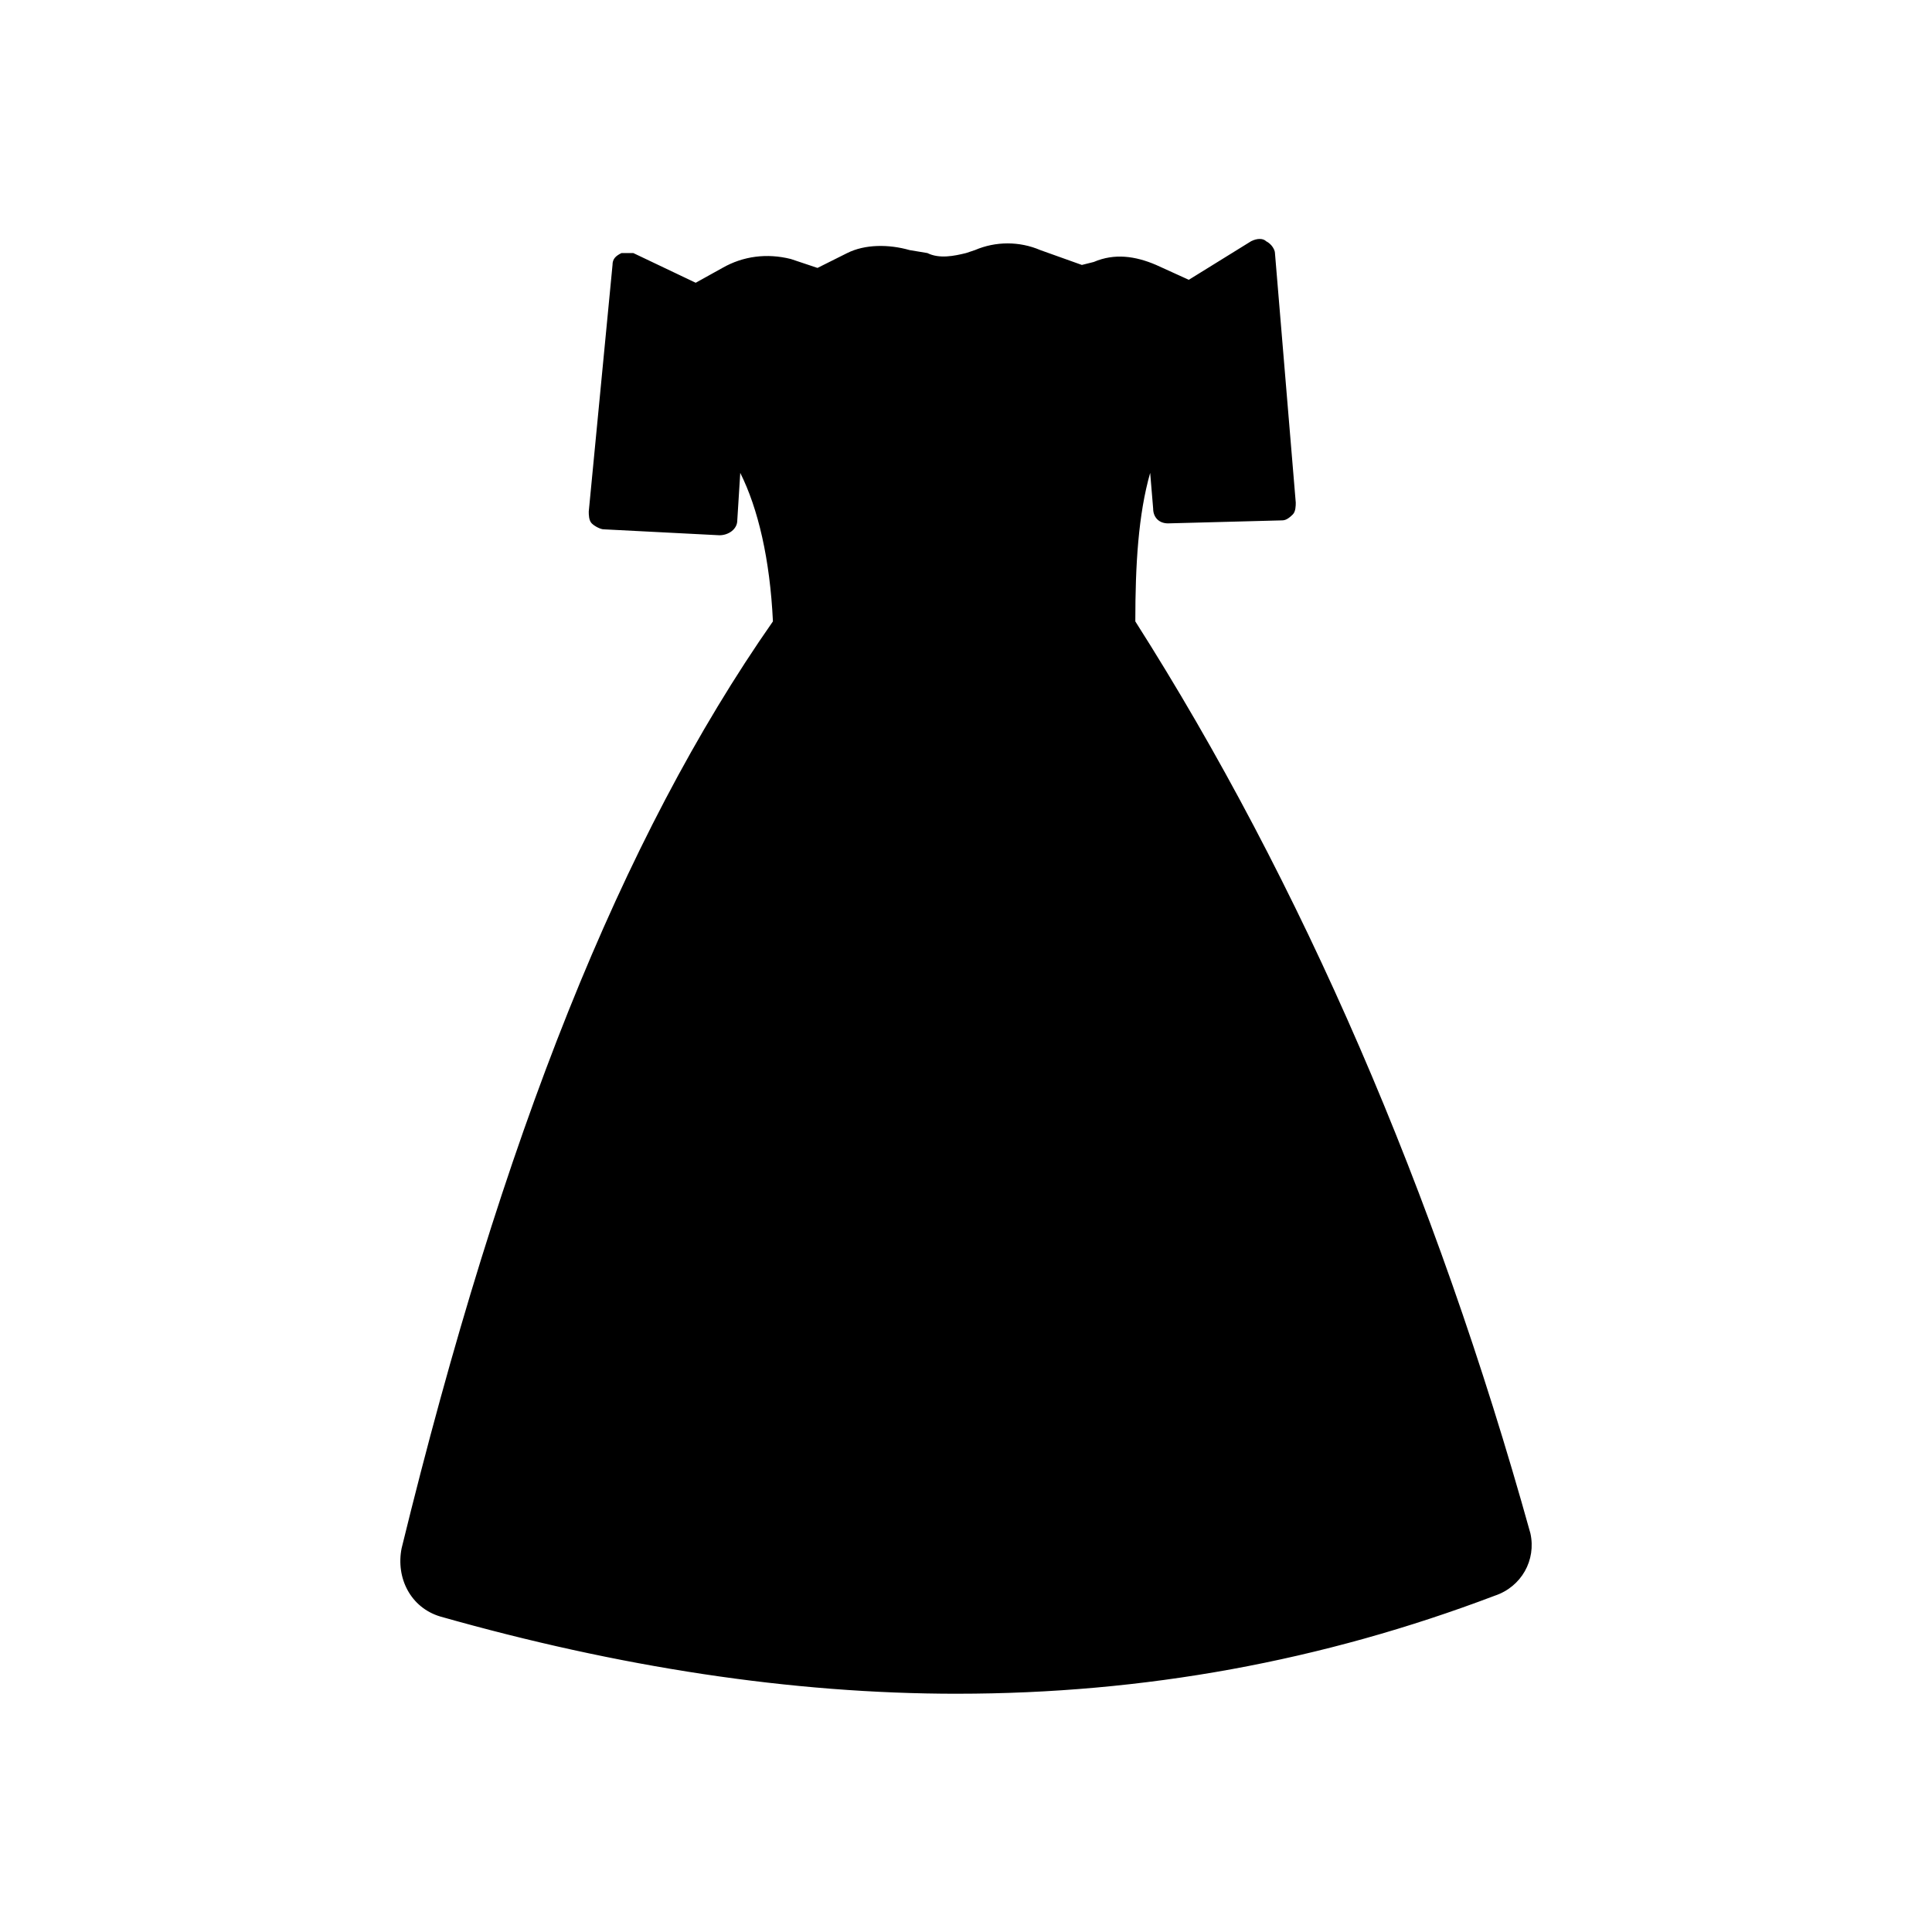 <?xml version="1.0" encoding="UTF-8"?>
<!-- Uploaded to: ICON Repo, www.svgrepo.com, Generator: ICON Repo Mixer Tools -->
<svg fill="#000000" width="800px" height="800px" version="1.1" viewBox="144 144 512 512" xmlns="http://www.w3.org/2000/svg">
 <g>
  <path d="m337.02 257.52-2.363 24.402-30.699-1.574 6.297-65.336 18.105 9.445 9.445-5.512c4.723-2.363 10.234-3.148 14.957-2.363l8.66 2.363 9.445-3.938c3.938-1.574 8.66-2.363 13.383-0.789l4.723 1.574c3.938 1.574 8.66 0.789 12.594-0.789l2.363-0.789c4.723-1.574 9.445-1.574 14.168 0l12.594 4.723 4.723-1.574c4.723-1.574 9.445-0.789 14.168 0.789l11.02 4.723 17.324-11.801 5.512 66.125-29.914 0.789-1.574-27.551c-9.445 16.531-11.809 37-11.02 59.039 46.445 73.211 80.293 154.29 104.7 241.67 1.574 4.723-1.574 9.445-6.297 11.02-84.23 31.488-176.33 33.852-276.31 5.512-5.512-1.574-8.66-7.086-7.086-12.594 22.828-94.465 52.742-180.27 98.398-245.61-1.574-22.836-6.297-40.941-17.316-51.961z"/>
  <path d="m397.64 592.86c-44.082 0-89.742-7.086-136.97-20.469-7.871-2.363-11.809-10.234-10.234-18.105 26.766-109.42 58.254-188.14 98.398-245.61-0.789-16.531-3.938-29.914-8.66-39.359l-0.789 12.594c0 2.363-2.363 3.938-4.723 3.938l-30.699-1.574c-0.789 0-2.363-0.789-3.148-1.574-0.789-0.789-0.789-2.363-0.789-3.148l6.297-65.336c0-1.574 0.789-2.363 2.363-3.148 0.789-0.004 2.363-0.004 3.152-0.004l16.531 7.871 7.086-3.938c5.512-3.148 11.809-3.938 18.105-2.363l7.082 2.367 7.875-3.938c4.723-2.363 11.02-2.363 16.531-0.789l4.723 0.789c3.148 1.574 7.086 0.785 10.234 0l2.363-0.789c5.512-2.363 11.809-2.363 17.32 0l11.02 3.938 3.148-0.789c5.508-2.359 11.016-1.574 16.527 0.789l8.66 3.938 16.531-10.234c1.574-0.789 3.148-0.789 3.938 0 1.574 0.789 2.363 2.363 2.363 3.148l5.512 66.125c0 0.789 0 2.363-0.789 3.148-1.578 1.574-2.363 1.574-3.152 1.574l-29.914 0.789c-2.363 0-3.938-1.574-3.938-3.938l-0.789-9.445c-3.148 11.02-3.938 24.402-3.938 39.359 44.082 69.273 79.508 151.14 104.7 241.67 1.574 7.086-2.363 14.168-9.445 16.531-45.656 17.316-92.887 25.977-142.48 25.977zm-60.613-339.29c0.789 0 2.363 0.789 3.148 1.574 11.02 11.02 16.531 29.125 17.32 55.105 0 0.789 0 1.574-0.789 2.363-40.148 57.465-70.848 134.61-97.613 244.03-0.789 3.148 0.789 6.297 4.723 7.871 97.613 28.34 189.71 25.977 273.16-5.512 3.148-0.789 4.723-3.148 3.938-6.297-25.191-89.738-59.828-170.82-103.91-240.1-0.789-0.789-0.789-1.574-0.789-2.363-0.789-25.191 2.363-45.656 11.02-61.402 0.789-1.574 3.148-2.363 4.723-2.363 1.574 0.789 3.148 2.363 3.148 3.938l1.574 23.617 22.047 0.004-3.938-55.105-12.594 7.871c-1.574 0.789-2.363 0.789-3.938 0l-11.02-4.723c-3.148-1.574-7.086-1.574-11.02-0.789l-4.723 0.789h-2.363l-12.594-4.723c-3.938-1.574-7.871-1.574-11.02 0l-2.363 1.574c-4.723 1.574-10.234 2.363-15.742 0.789l-4.723-1.574c-3.148-0.789-7.086-0.789-10.234 0.789l-9.445 3.938c-0.789 0.789-1.574 0.789-3.148 0l-8.66-2.363c-3.938-0.789-7.871-0.789-11.809 1.574l-8.66 5.512c-1.574 0.789-3.148 0.789-3.938 0l-12.594-6.297-5.512 55.105 22.043 0.789 1.574-20.469c0-1.574 1.574-3.148 3.148-3.938 0.785 0.781 0.785 0.781 1.574 0.781z"/>
 </g>
</svg>